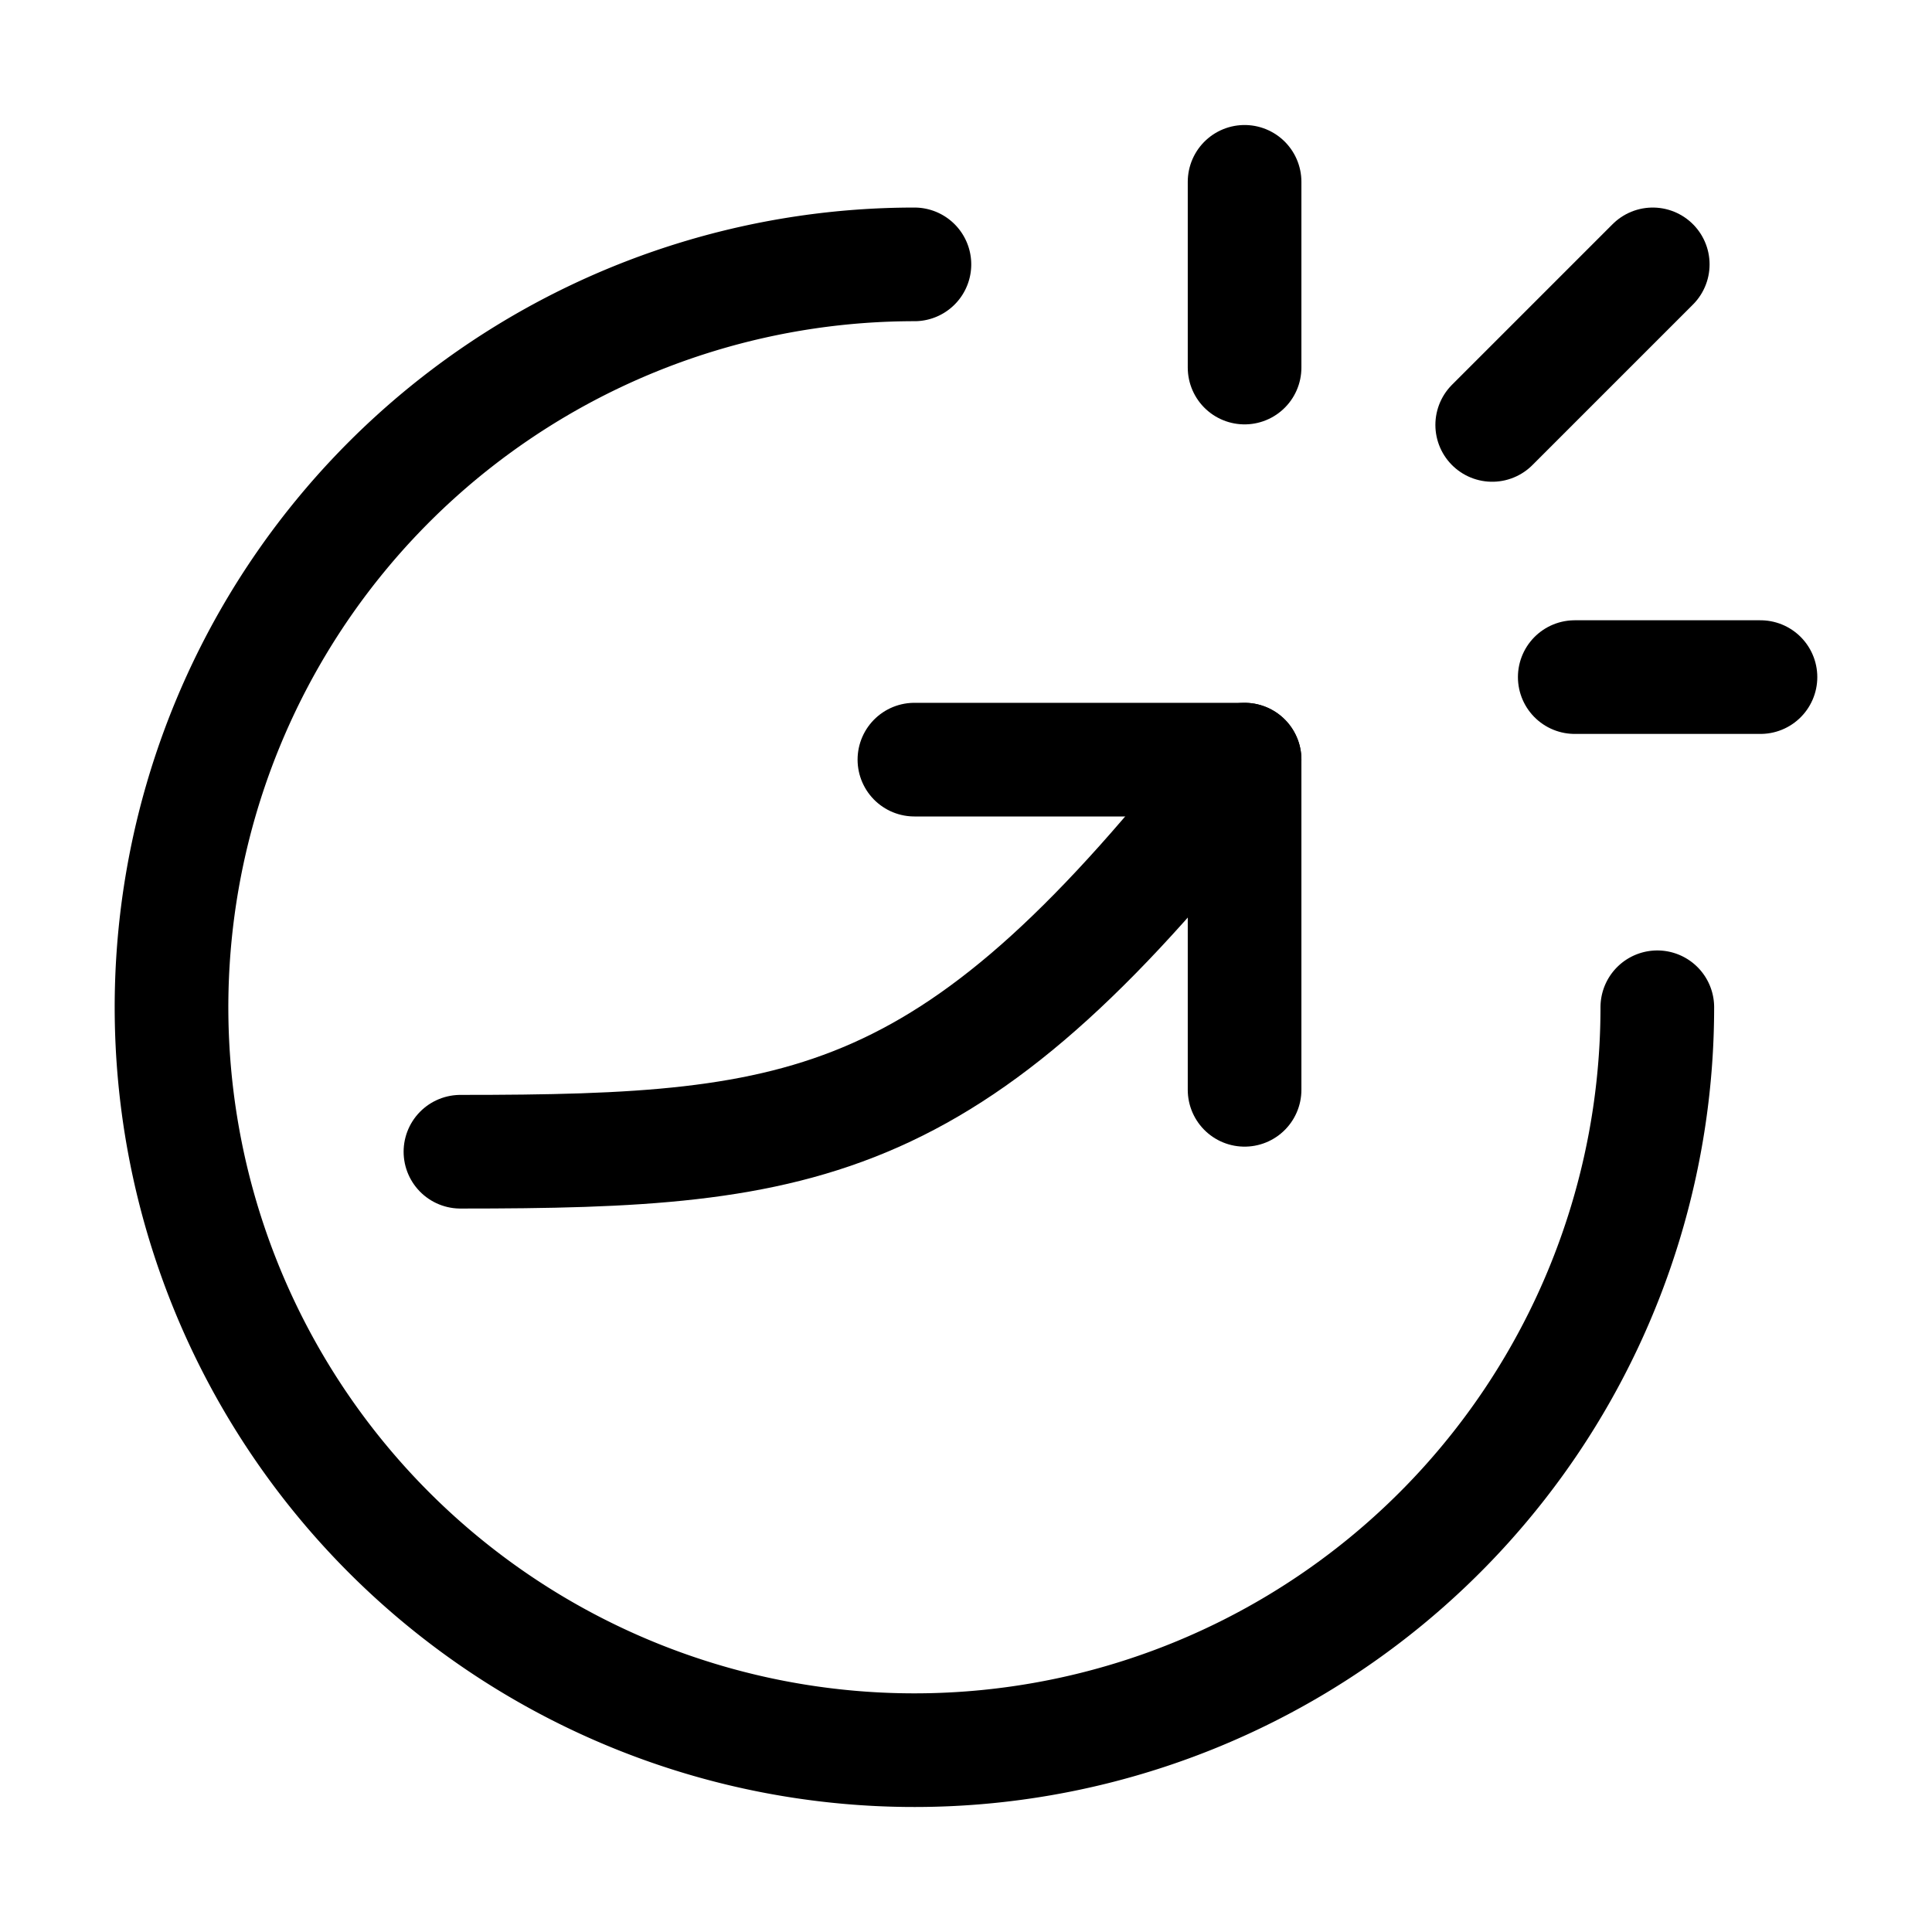 <svg xmlns="http://www.w3.org/2000/svg" width="170" height="170" viewBox="0 0 170 170">
  <g id="icn_CMSApp" transform="translate(1822.434 -2818.72)">
    <g id="Rectangle_9615" data-name="Rectangle 9615" transform="translate(-1822.434 2818.72)" fill="#fff" stroke="#707070" stroke-width="1" opacity="0">
      <rect width="170" height="170" stroke="none"/>
      <rect x="0.5" y="0.5" width="169" height="169" fill="none"/>
    </g>
    <g id="Group_4171" data-name="Group 4171" transform="translate(-1822.681 2818.72)">
      <path id="Path_5328" data-name="Path 5328" d="M146.077,88.632A65.369,65.369,0,1,1,80.708,23.263" fill="none" stroke="#000" stroke-linecap="round" stroke-linejoin="round" stroke-width="10"/>
      <path id="Path_5329" data-name="Path 5329" d="M40.762,101.342c30.868,0,43.579-1.816,69-34.5" fill="none" stroke="#000" stroke-linecap="round" stroke-linejoin="round" stroke-width="10"/>
      <path id="Path_5330" data-name="Path 5330" d="M80.707,66.842H109.76V95.895m0-79.895V32.342m45.394,27.237H138.812m6.864-36.316L131.549,37.39" fill="none" stroke="#000" stroke-linecap="round" stroke-linejoin="round" stroke-width="10"/>
    </g>
  </g>
</svg>
